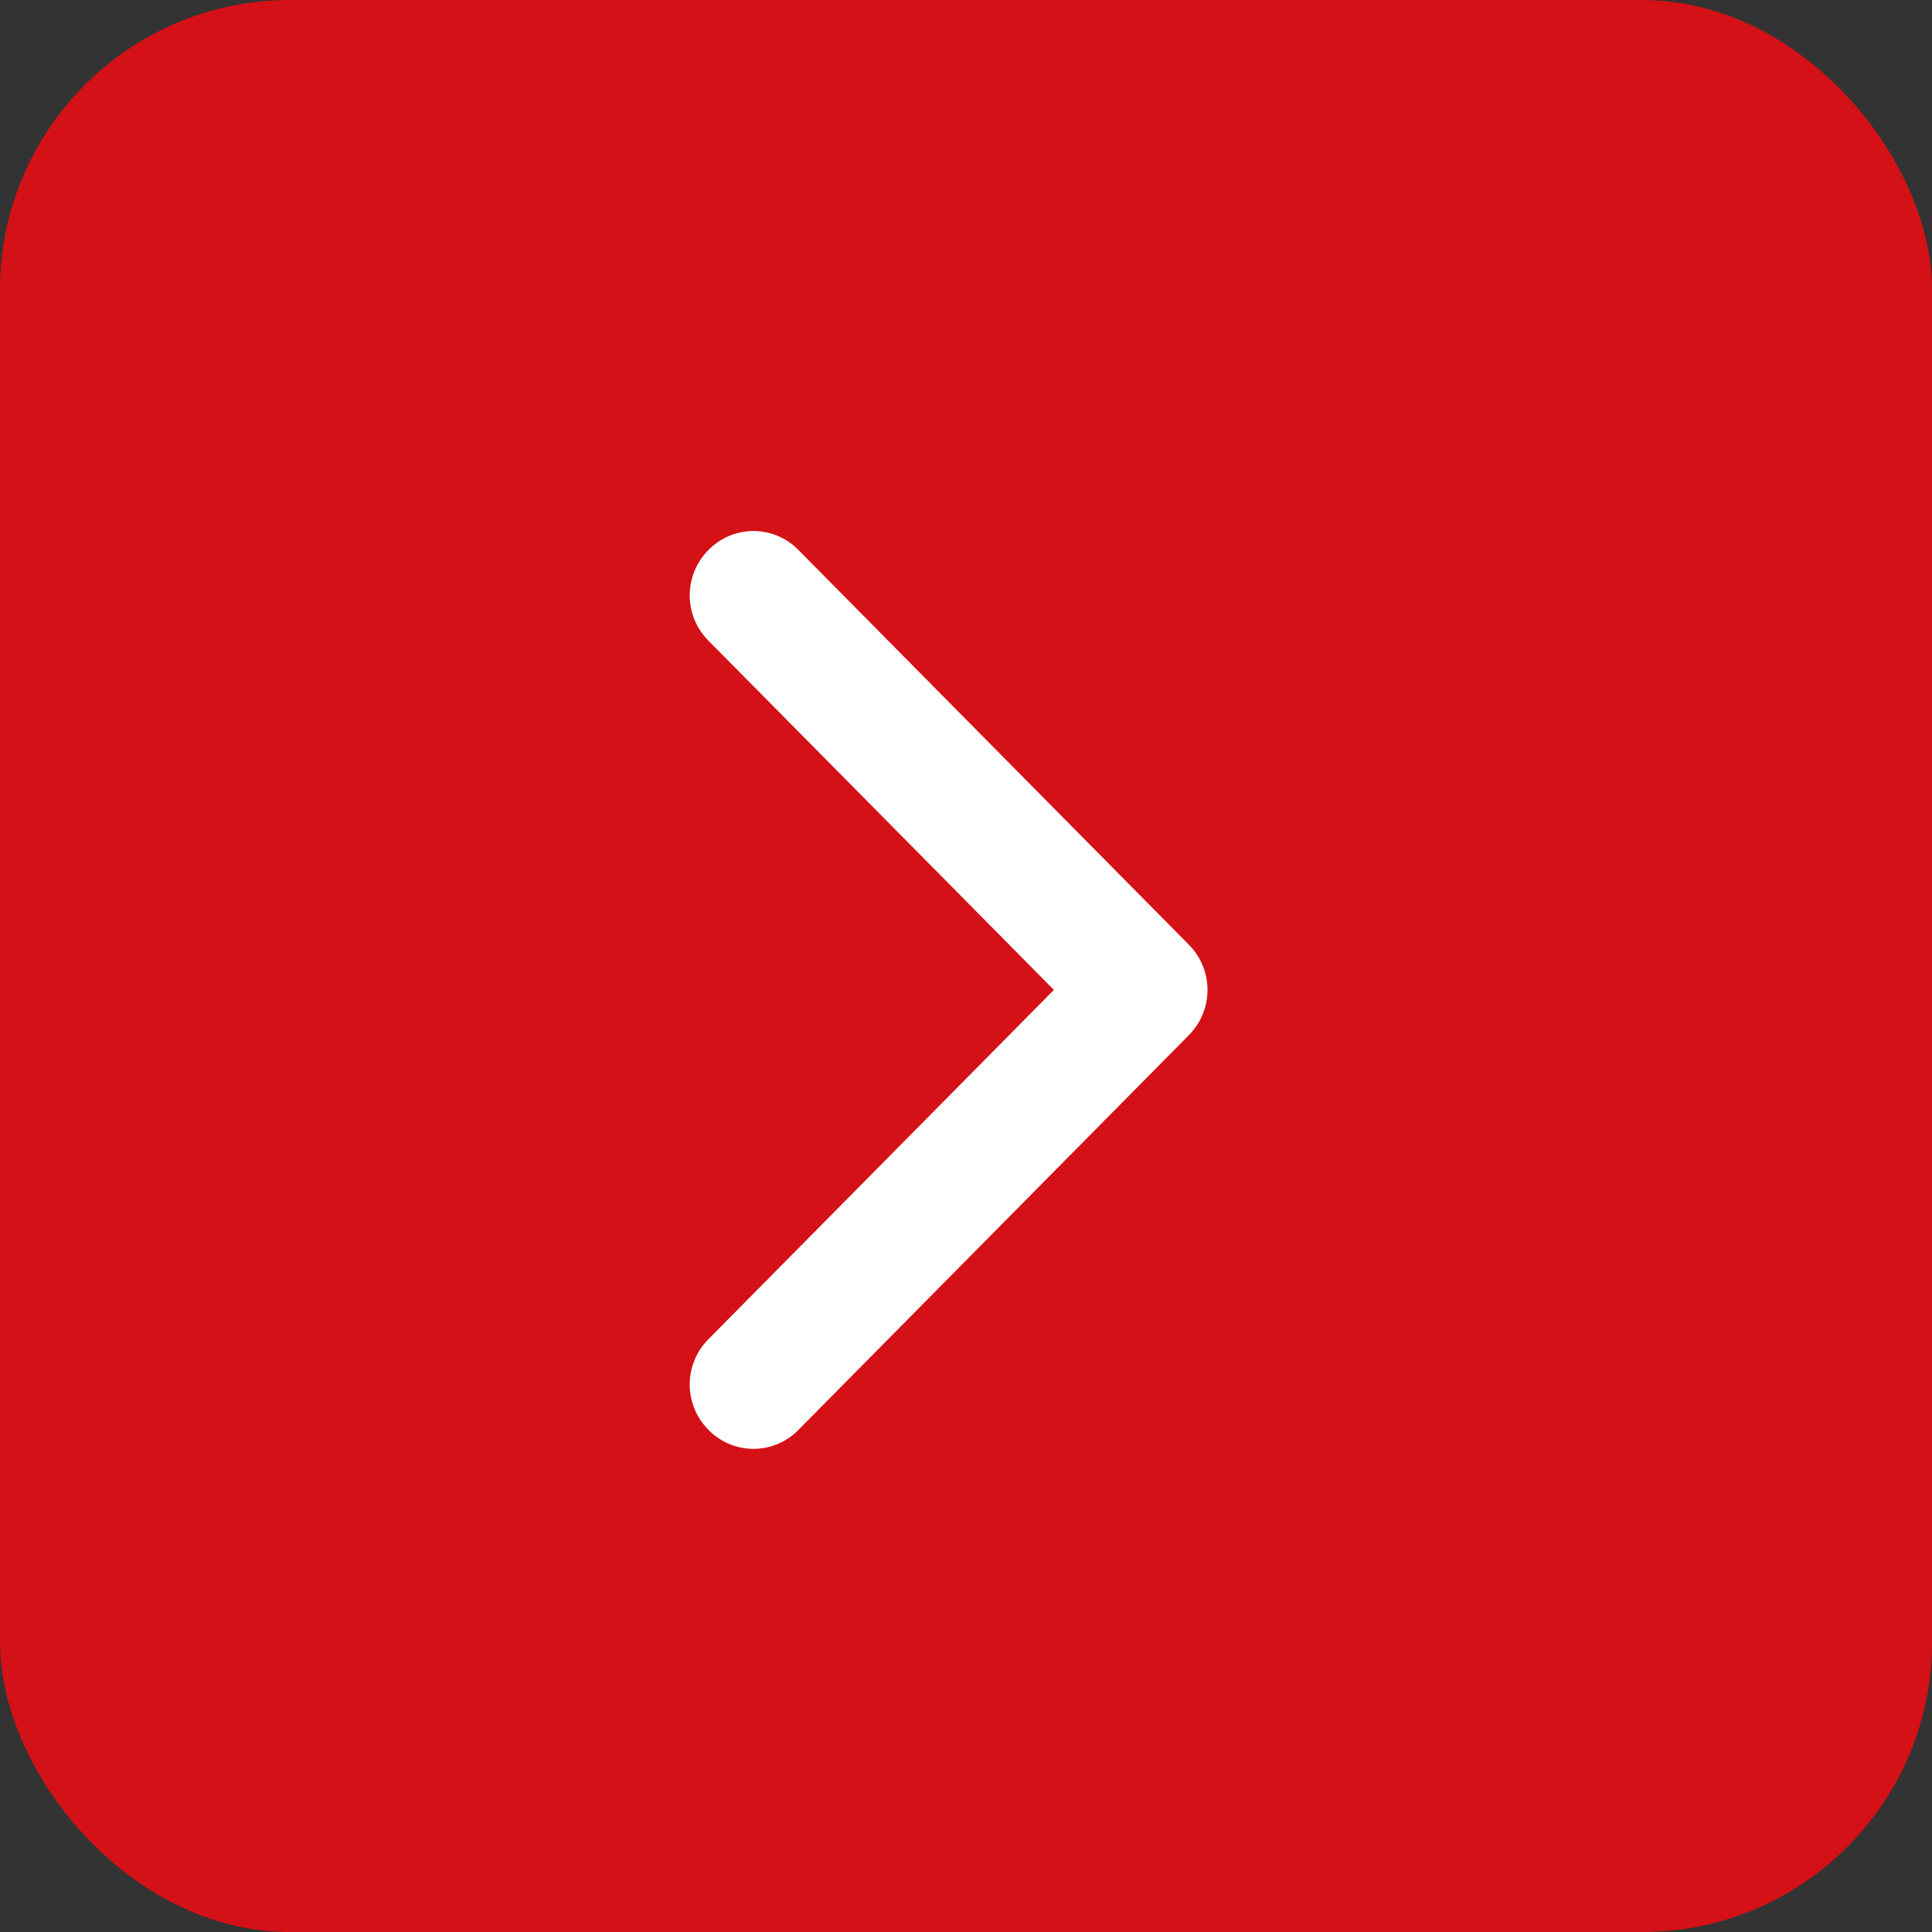 <svg id="Agrupar_3" data-name="Agrupar 3" xmlns="http://www.w3.org/2000/svg" width="40" height="40" viewBox="0 0 40 40">
  <rect x="0" y="0" width="40" height="40" fill="#333333" stroke="none"/>
  <defs>
    <style>
      .cls-1 {
        fill: #d41116;
      }

      .cls-2 {
        fill: #fff;
        fill-rule: evenodd;
      }
    </style>
  </defs>
  <rect id="Retângulo_10" data-name="Retângulo 10" class="cls-1" width="40" height="40" rx="6" ry="6"/>
  <path id="Forma_1_copiar_2" data-name="Forma 1 copiar 2" class="cls-2" d="M1529.61,682.436l-8.08,8.169a1.3,1.3,0,0,1-1.86,0,1.329,1.329,0,0,1,0-1.881l7.15-7.229-7.15-7.228a1.329,1.329,0,0,1,0-1.881,1.3,1.3,0,0,1,1.86,0l8.08,8.169A1.329,1.329,0,0,1,1529.61,682.436Z" transform="translate(-1505 -661)"/>
</svg>
